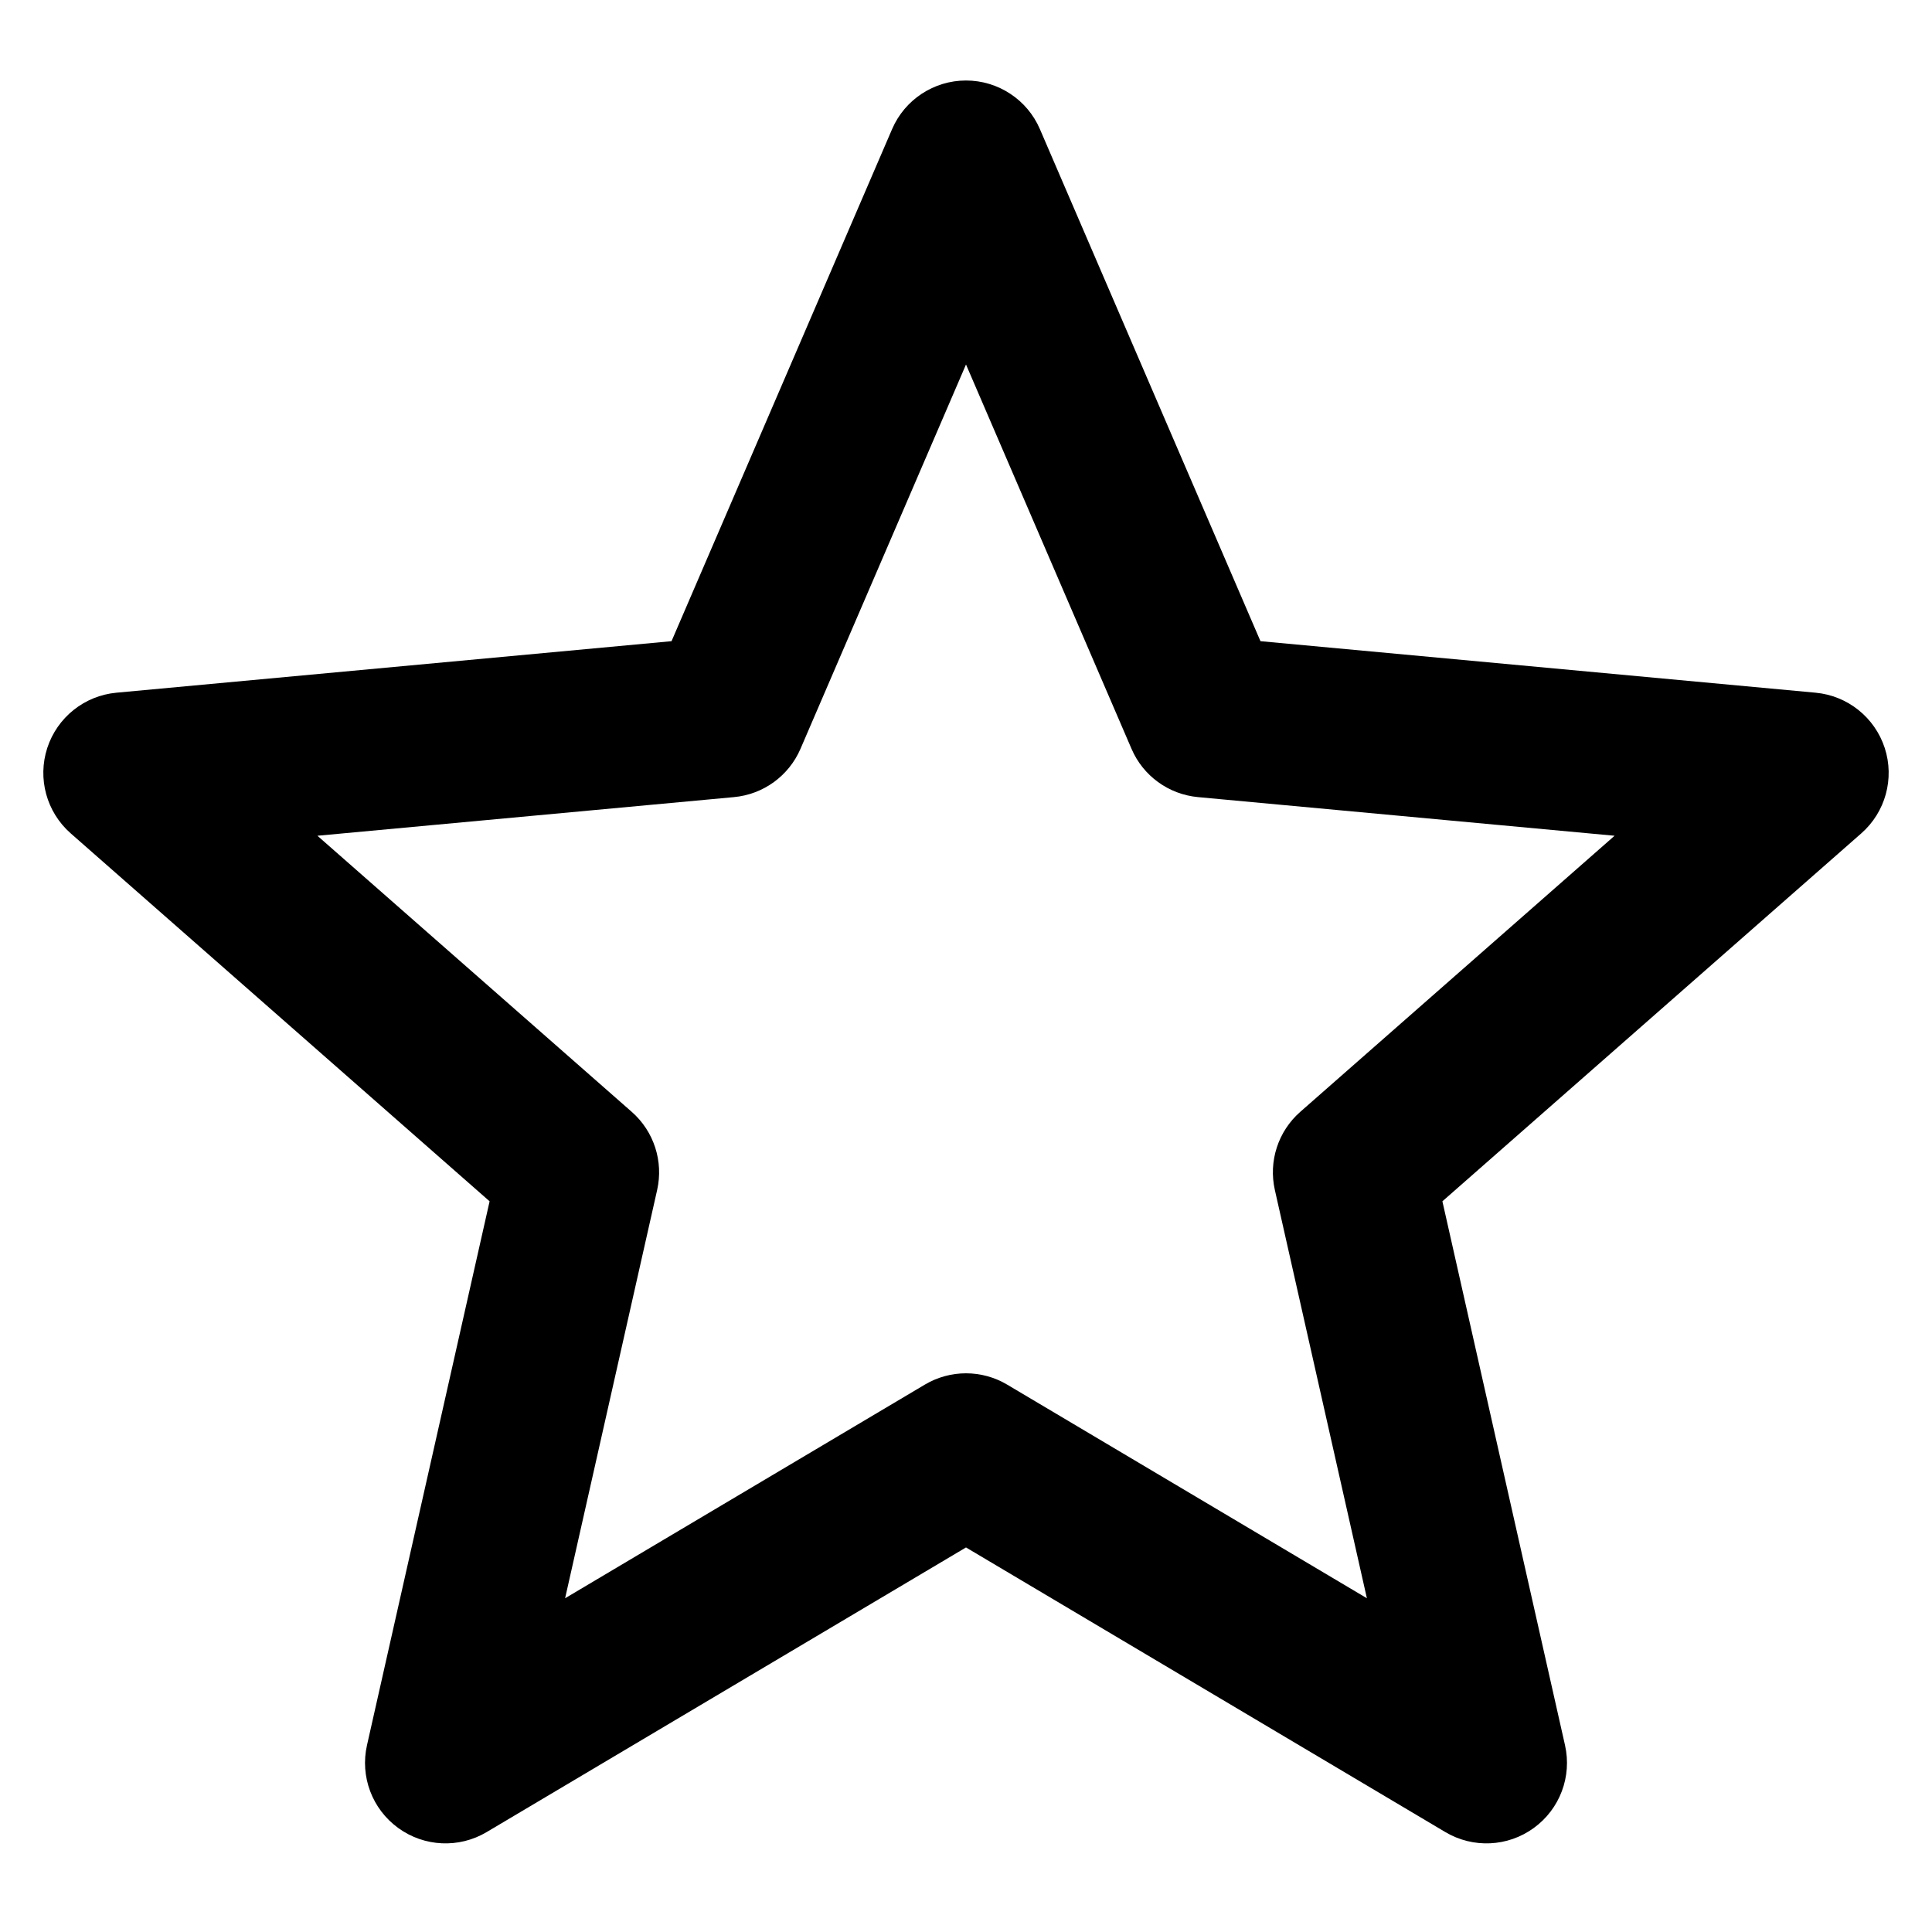 <svg width="24" height="24" viewBox="0 0 24 24" fill="none" xmlns="http://www.w3.org/2000/svg">
<path fill-rule="evenodd" clip-rule="evenodd" d="M12 1C12.399 1 12.761 1.238 12.918 1.604L15.658 7.965L22.554 8.605C22.952 8.642 23.289 8.912 23.413 9.292C23.536 9.672 23.422 10.088 23.122 10.352L17.918 14.923L19.441 21.679C19.529 22.069 19.377 22.473 19.053 22.708C18.73 22.943 18.299 22.963 17.955 22.759L12 19.223L6.045 22.759C5.702 22.963 5.27 22.943 4.947 22.708C4.623 22.473 4.471 22.069 4.559 21.679L6.082 14.923L0.878 10.352C0.578 10.088 0.464 9.672 0.587 9.292C0.711 8.912 1.048 8.642 1.446 8.605L8.342 7.965L11.082 1.604C11.239 1.238 11.601 1 12 1ZM12 4.528L9.944 9.302C9.799 9.638 9.483 9.868 9.118 9.902L3.943 10.382L7.848 13.812C8.123 14.054 8.244 14.426 8.163 14.784L7.02 19.854L11.489 17.2C11.804 17.013 12.196 17.013 12.511 17.2L16.98 19.854L15.837 14.784C15.756 14.426 15.877 14.054 16.152 13.812L20.057 10.382L14.882 9.902C14.517 9.868 14.2 9.638 14.056 9.302L12 4.528Z" fill="black"/>
</svg>
